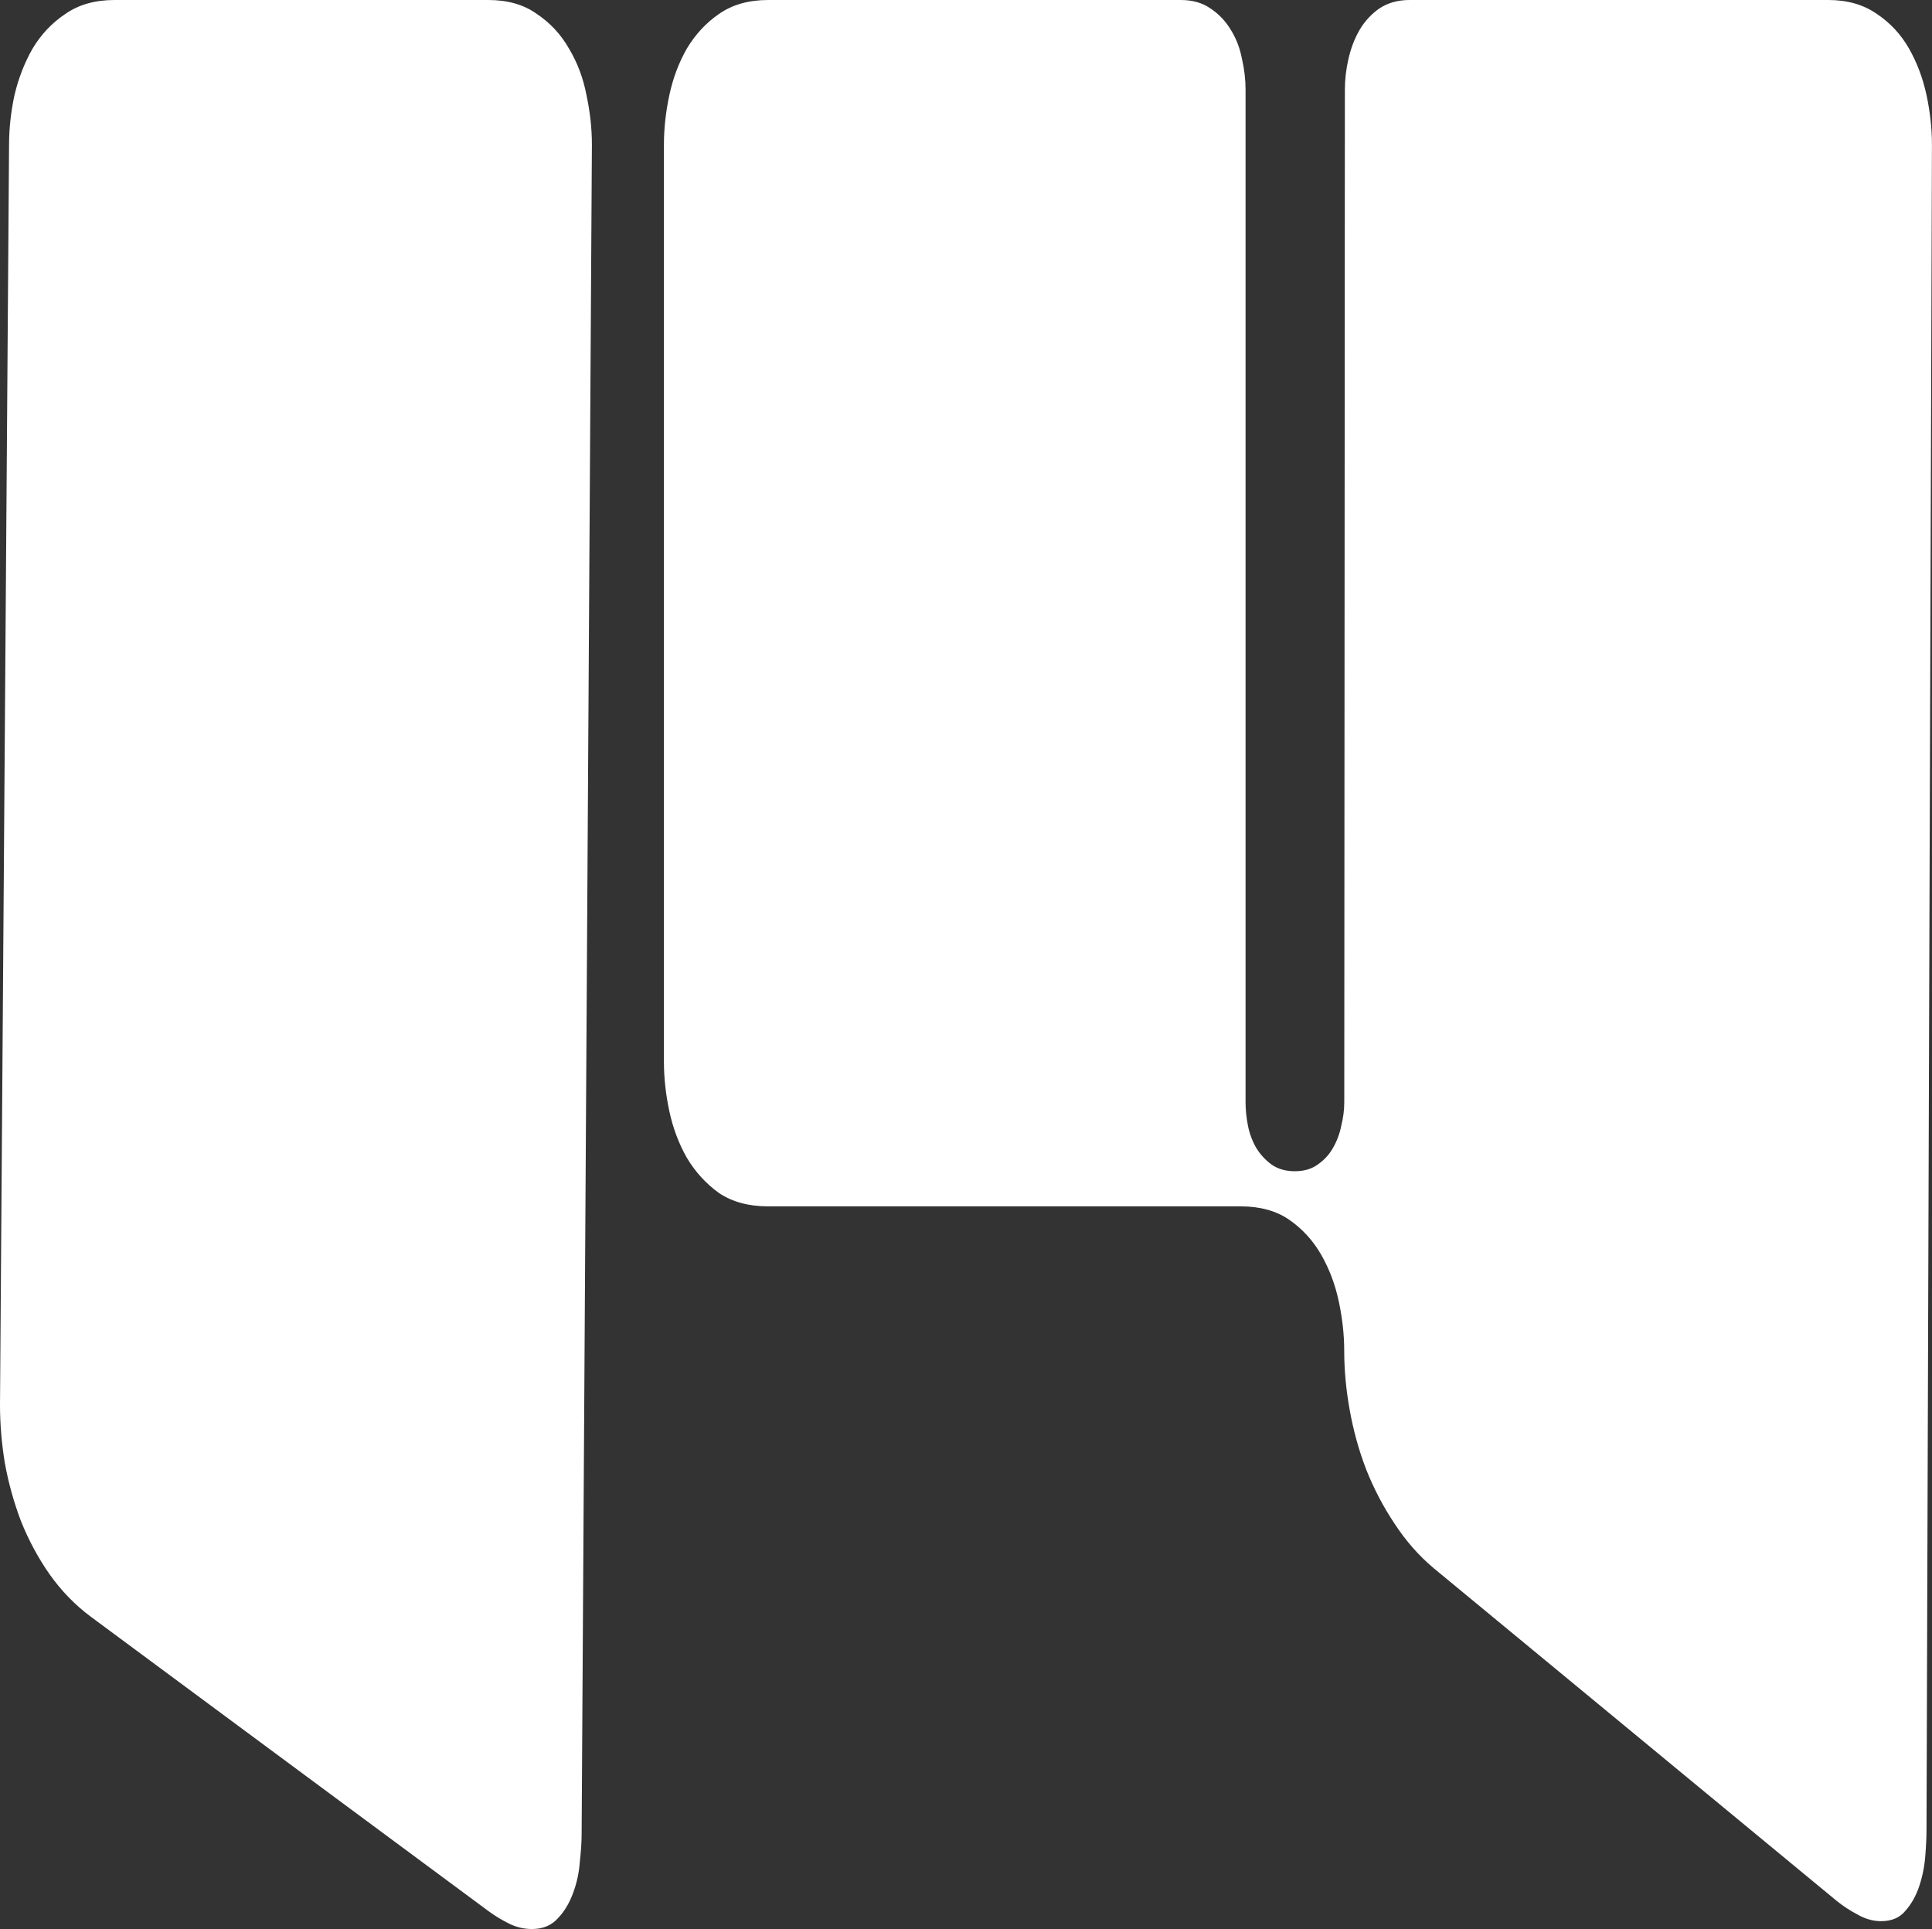 <?xml version="1.0" encoding="UTF-8" standalone="no"?>
<!-- Created with Inkscape (http://www.inkscape.org/) -->

<svg
   width="35.19mm"
   height="35.134mm"
   viewBox="0 0 35.19 35.134"
   version="1.1"
   id="svg1"
   inkscape:version="1.4.2 (f4327f4, 2025-05-13)"
   sodipodi:docname="logo_white.svg"
   xmlns:inkscape="http://www.inkscape.org/namespaces/inkscape"
   xmlns:sodipodi="http://sodipodi.sourceforge.net/DTD/sodipodi-0.dtd"
   xmlns="http://www.w3.org/2000/svg"
   xmlns:svg="http://www.w3.org/2000/svg">
  <rect x="0" y="0" width="35.19" height="35.134" fill="#333333" stroke="none"/>
  <sodipodi:namedview
     id="namedview1"
     pagecolor="#ffffff"
     bordercolor="#000000"
     borderopacity="0.25"
     inkscape:showpageshadow="2"
     inkscape:pageopacity="0.0"
     inkscape:pagecheckerboard="true"
     inkscape:deskcolor="#d1d1d1"
     inkscape:document-units="mm"
     showguides="false"
     inkscape:zoom="0.71891835"
     inkscape:cx="162.049"
     inkscape:cy="209.34227"
     inkscape:window-width="1920"
     inkscape:window-height="1009"
     inkscape:window-x="-8"
     inkscape:window-y="-8"
     inkscape:window-maximized="1"
     inkscape:current-layer="layer1" />
  <defs
     id="defs1" />
  <g
     inkscape:label="Layer 1"
     inkscape:groupmode="layer"
     id="layer1"
     transform="translate(-62.248,-34.337)">
    <path
       style="font-size:22.578px;font-family:kabisat;-inkscape-font-specification:kabisat;fill:#ffffff;stroke-width:0.265"
       d="m 72.842,67.741 q 0,0.209 -0.033,0.507 -0.022,0.298 -0.121,0.562 -0.099,0.276 -0.276,0.463 -0.176,0.198 -0.474,0.198 -0.22,0 -0.419,-0.099 -0.198,-0.099 -0.364,-0.22 L 63.902,63.783 q -0.43,-0.32 -0.75,-0.772 -0.309,-0.441 -0.518,-0.959 -0.198,-0.518 -0.298,-1.069 -0.088,-0.54 -0.088,-1.058 l 0.165,-22.953 q 0,-0.441 0.099,-0.904 0.11,-0.463 0.331,-0.849 0.232,-0.386 0.595,-0.628 0.364,-0.254 0.893,-0.254 h 6.813 q 0.529,0 0.882,0.254 0.364,0.243 0.584,0.628 0.232,0.386 0.32,0.849 0.099,0.463 0.099,0.904 z M 85.829,55.669 q 0.254,0 0.419,-0.121 0.176,-0.121 0.276,-0.298 0.11,-0.187 0.154,-0.408 0.055,-0.22 0.055,-0.43 l 0.011,-18.444 q 0,-0.276 0.066,-0.562 0.066,-0.287 0.198,-0.518 0.143,-0.243 0.364,-0.397 0.232,-0.154 0.551,-0.154 h 7.629 q 0.518,0 0.882,0.254 0.364,0.243 0.584,0.628 0.22,0.386 0.32,0.849 0.099,0.463 0.099,0.904 l -0.099,30.692 q 0,0.198 -0.022,0.474 -0.022,0.287 -0.11,0.551 -0.088,0.265 -0.254,0.452 -0.154,0.187 -0.441,0.187 -0.22,0 -0.43,-0.121 -0.209,-0.11 -0.386,-0.254 l -7.331,-6.052 q -0.408,-0.342 -0.717,-0.816 -0.309,-0.463 -0.518,-0.992 -0.198,-0.518 -0.298,-1.08 -0.099,-0.551 -0.099,-1.069 0,-0.441 -0.099,-0.904 -0.099,-0.463 -0.32,-0.849 -0.22,-0.386 -0.584,-0.639 -0.353,-0.243 -0.882,-0.243 h -8.61 q -0.529,0 -0.893,-0.243 -0.353,-0.254 -0.584,-0.639 -0.22,-0.386 -0.32,-0.849 -0.099,-0.463 -0.099,-0.904 v -16.702 q 0,-0.441 0.099,-0.904 0.099,-0.463 0.32,-0.849 0.232,-0.386 0.584,-0.628 0.364,-0.254 0.893,-0.254 h 7.519 q 0.32,0 0.54,0.154 0.232,0.154 0.375,0.397 0.143,0.232 0.198,0.518 0.066,0.287 0.066,0.562 v 18.444 q 0,0.209 0.044,0.43 0.044,0.22 0.154,0.408 0.11,0.176 0.276,0.298 0.176,0.121 0.419,0.121 z"
       id="text1"
       aria-label="JY" />
  </g>
</svg>

